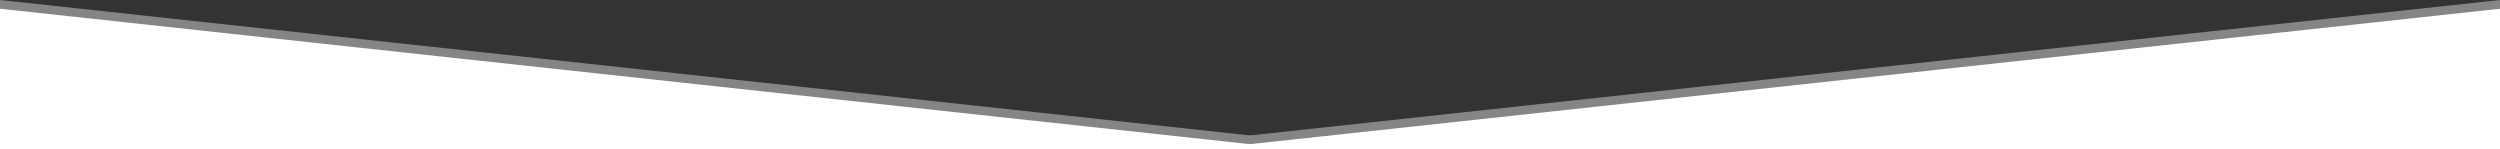 <?xml version="1.0" encoding="utf-8"?>
<!-- Generator: Adobe Illustrator 25.0.1, SVG Export Plug-In . SVG Version: 6.00 Build 0)  -->
<svg version="1.1" id="Capa_1" xmlns="http://www.w3.org/2000/svg" xmlns:xlink="http://www.w3.org/1999/xlink" x="0px" y="0px"
	 viewBox="0 0 3000 179.2" style="enable-background:new 0 0 3000 179.2;" xml:space="preserve">
<rect x="0" y="0" width="3000" height="179.2" fill="#333333" stroke="none"/>
<style type="text/css">
	.st0{opacity:0.4;fill:#FFFFFF;}
	.st1{fill:#FFFFFF;}
</style>
<g>
	<path class="st0" d="M0,0l1497.2,162.2c1.8,0.2,3.7,0.2,5.6,0L3000,0v173.6H0V0z"/>
	<path class="st1" d="M0,10.5l1497.2,162.2c1.8,0.2,3.7,0.2,5.6,0L3000,10.5v168.6H0V10.5z"/>
</g>
</svg>
